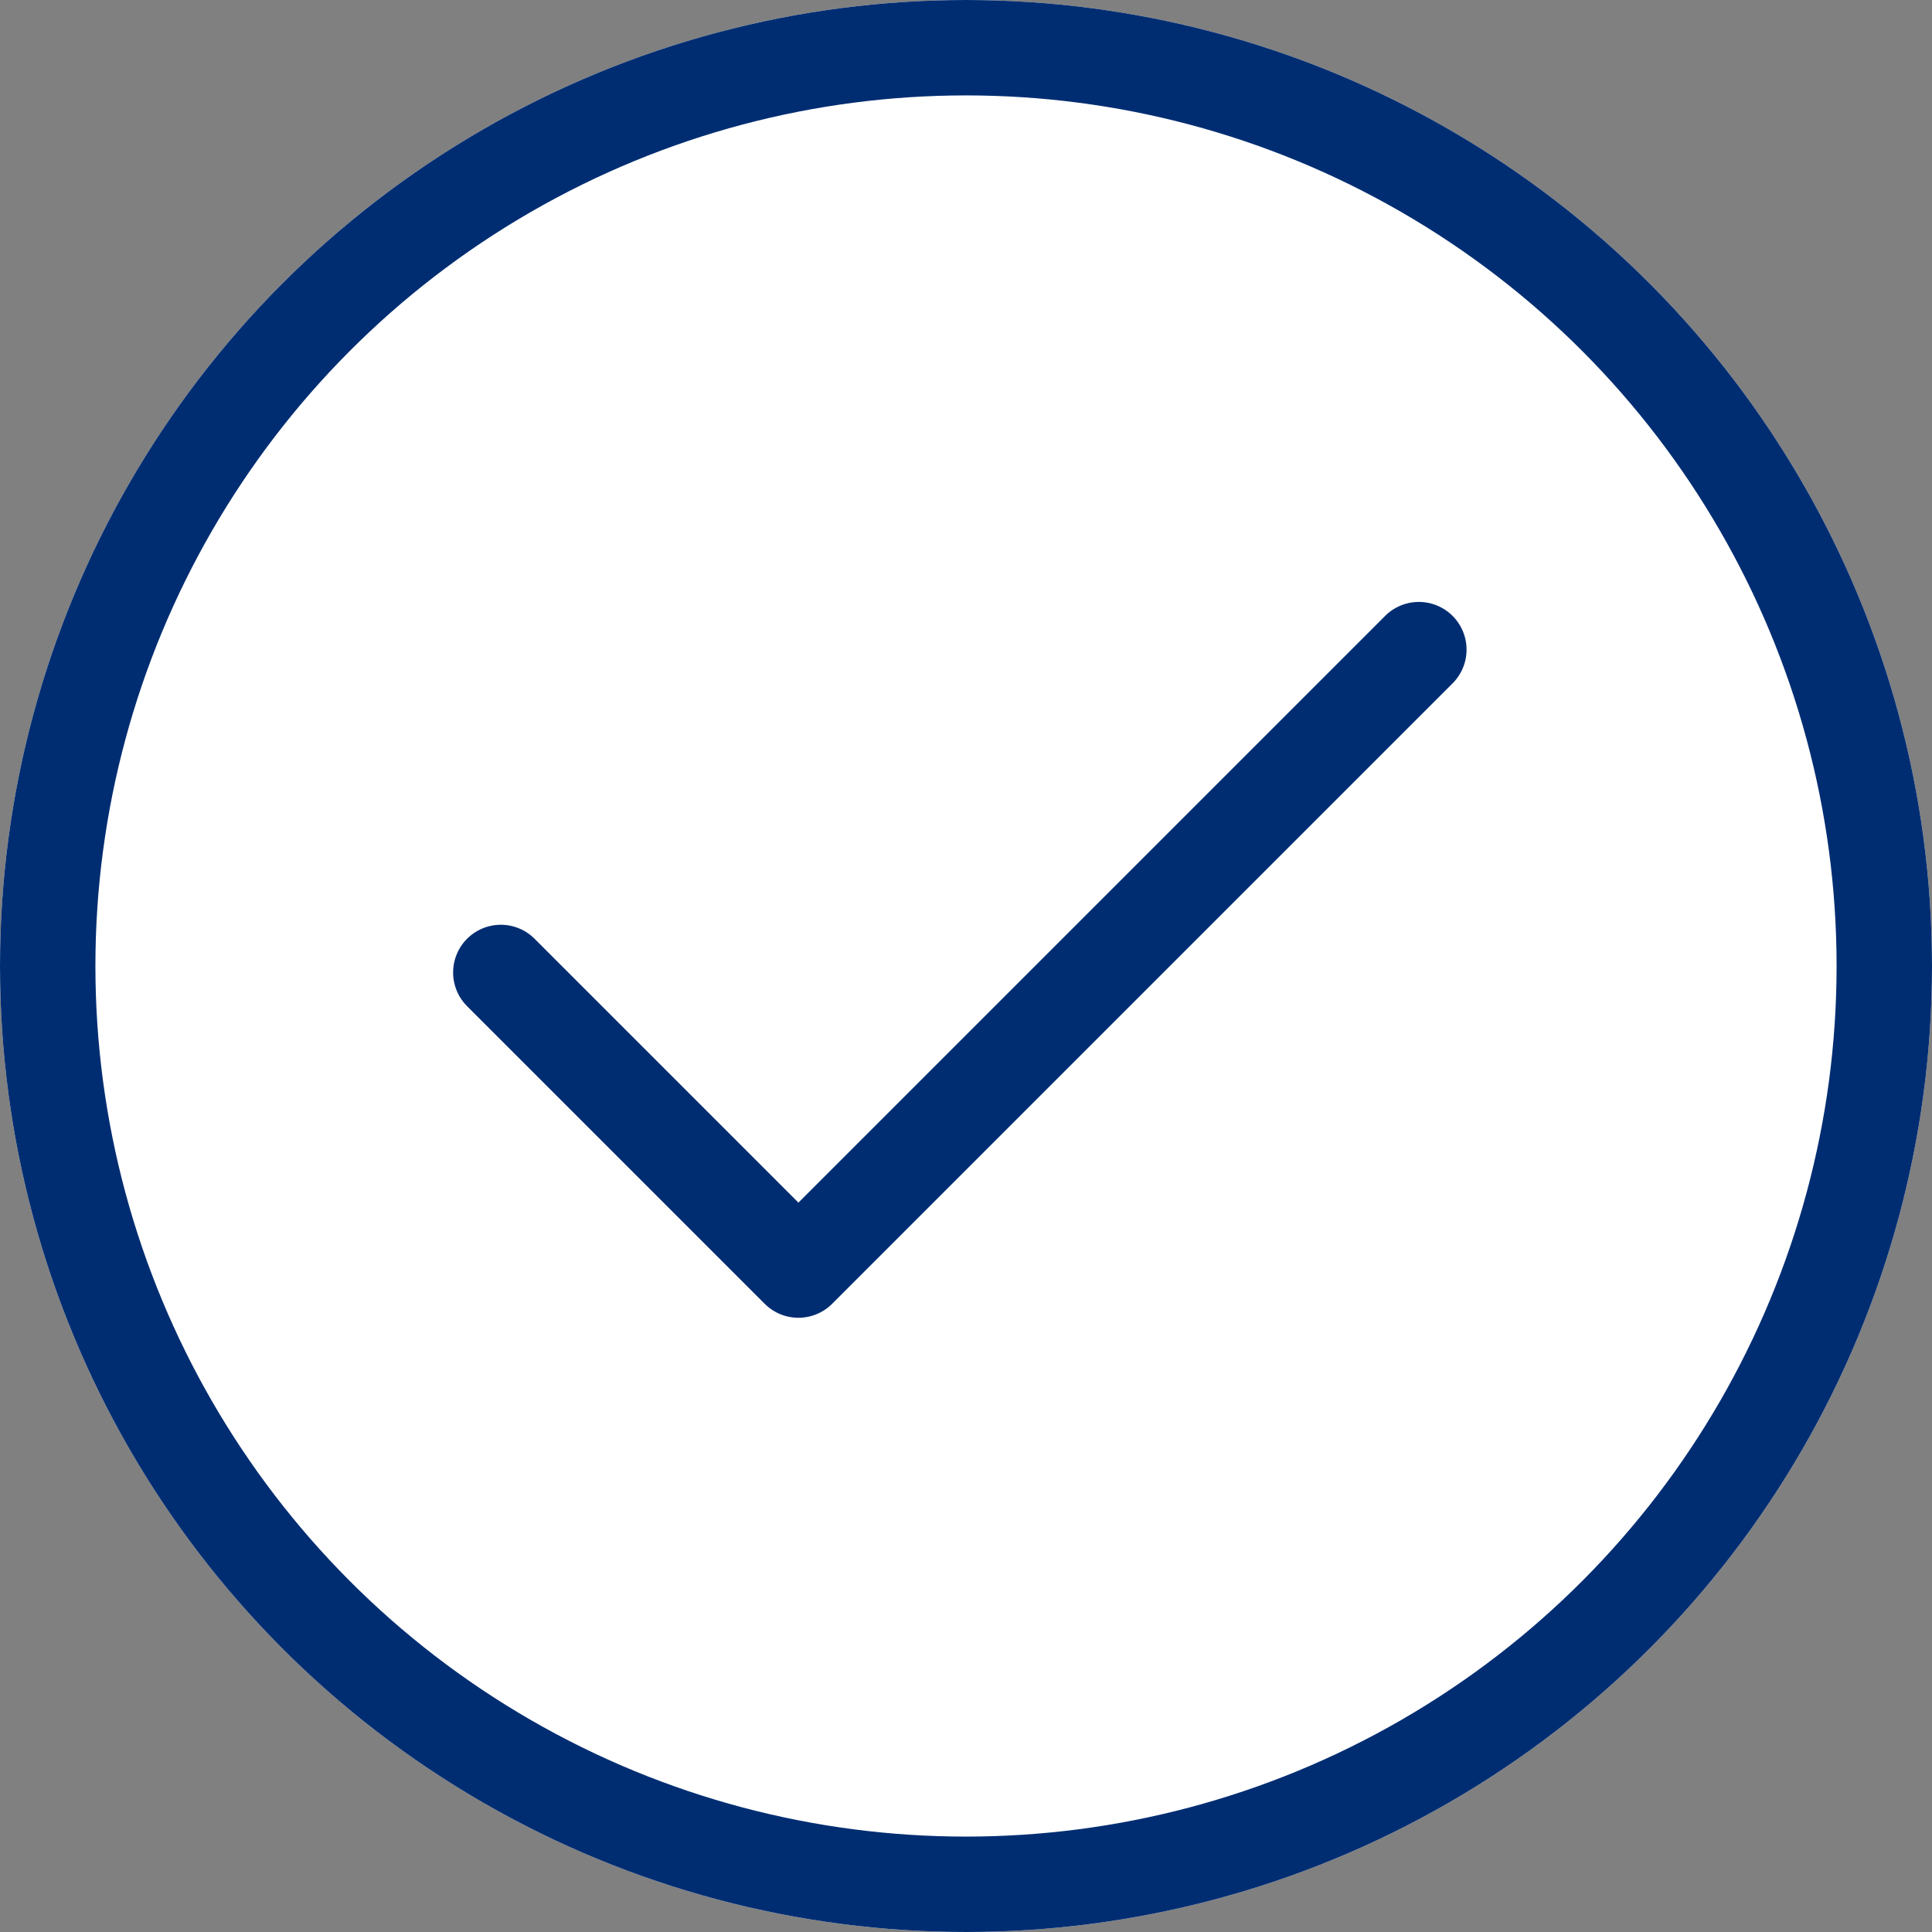 <?xml version="1.0" encoding="UTF-8"?> <svg xmlns="http://www.w3.org/2000/svg" width="81" height="81" viewBox="0 0 81 81"><rect x="0" y="0" width="81" height="81" fill="#808080" stroke="none"/><g id="Group_1721" data-name="Group 1721" transform="translate(-715 -2174)"><g id="Ellipse_15" data-name="Ellipse 15" transform="translate(715 2174)" fill="#fff" stroke="#002d72" stroke-width="4"><circle cx="40.5" cy="40.5" r="40.5" stroke="none"></circle><circle cx="40.5" cy="40.5" r="38.5" fill="none"></circle></g><path id="Path_687" data-name="Path 687" d="M665.461-1603.984l12.477,12.477,26.012-26.012" transform="translate(70.536 3818.755)" fill="none" stroke="#002d72" stroke-linecap="round" stroke-linejoin="round" stroke-width="4"></path></g></svg> 